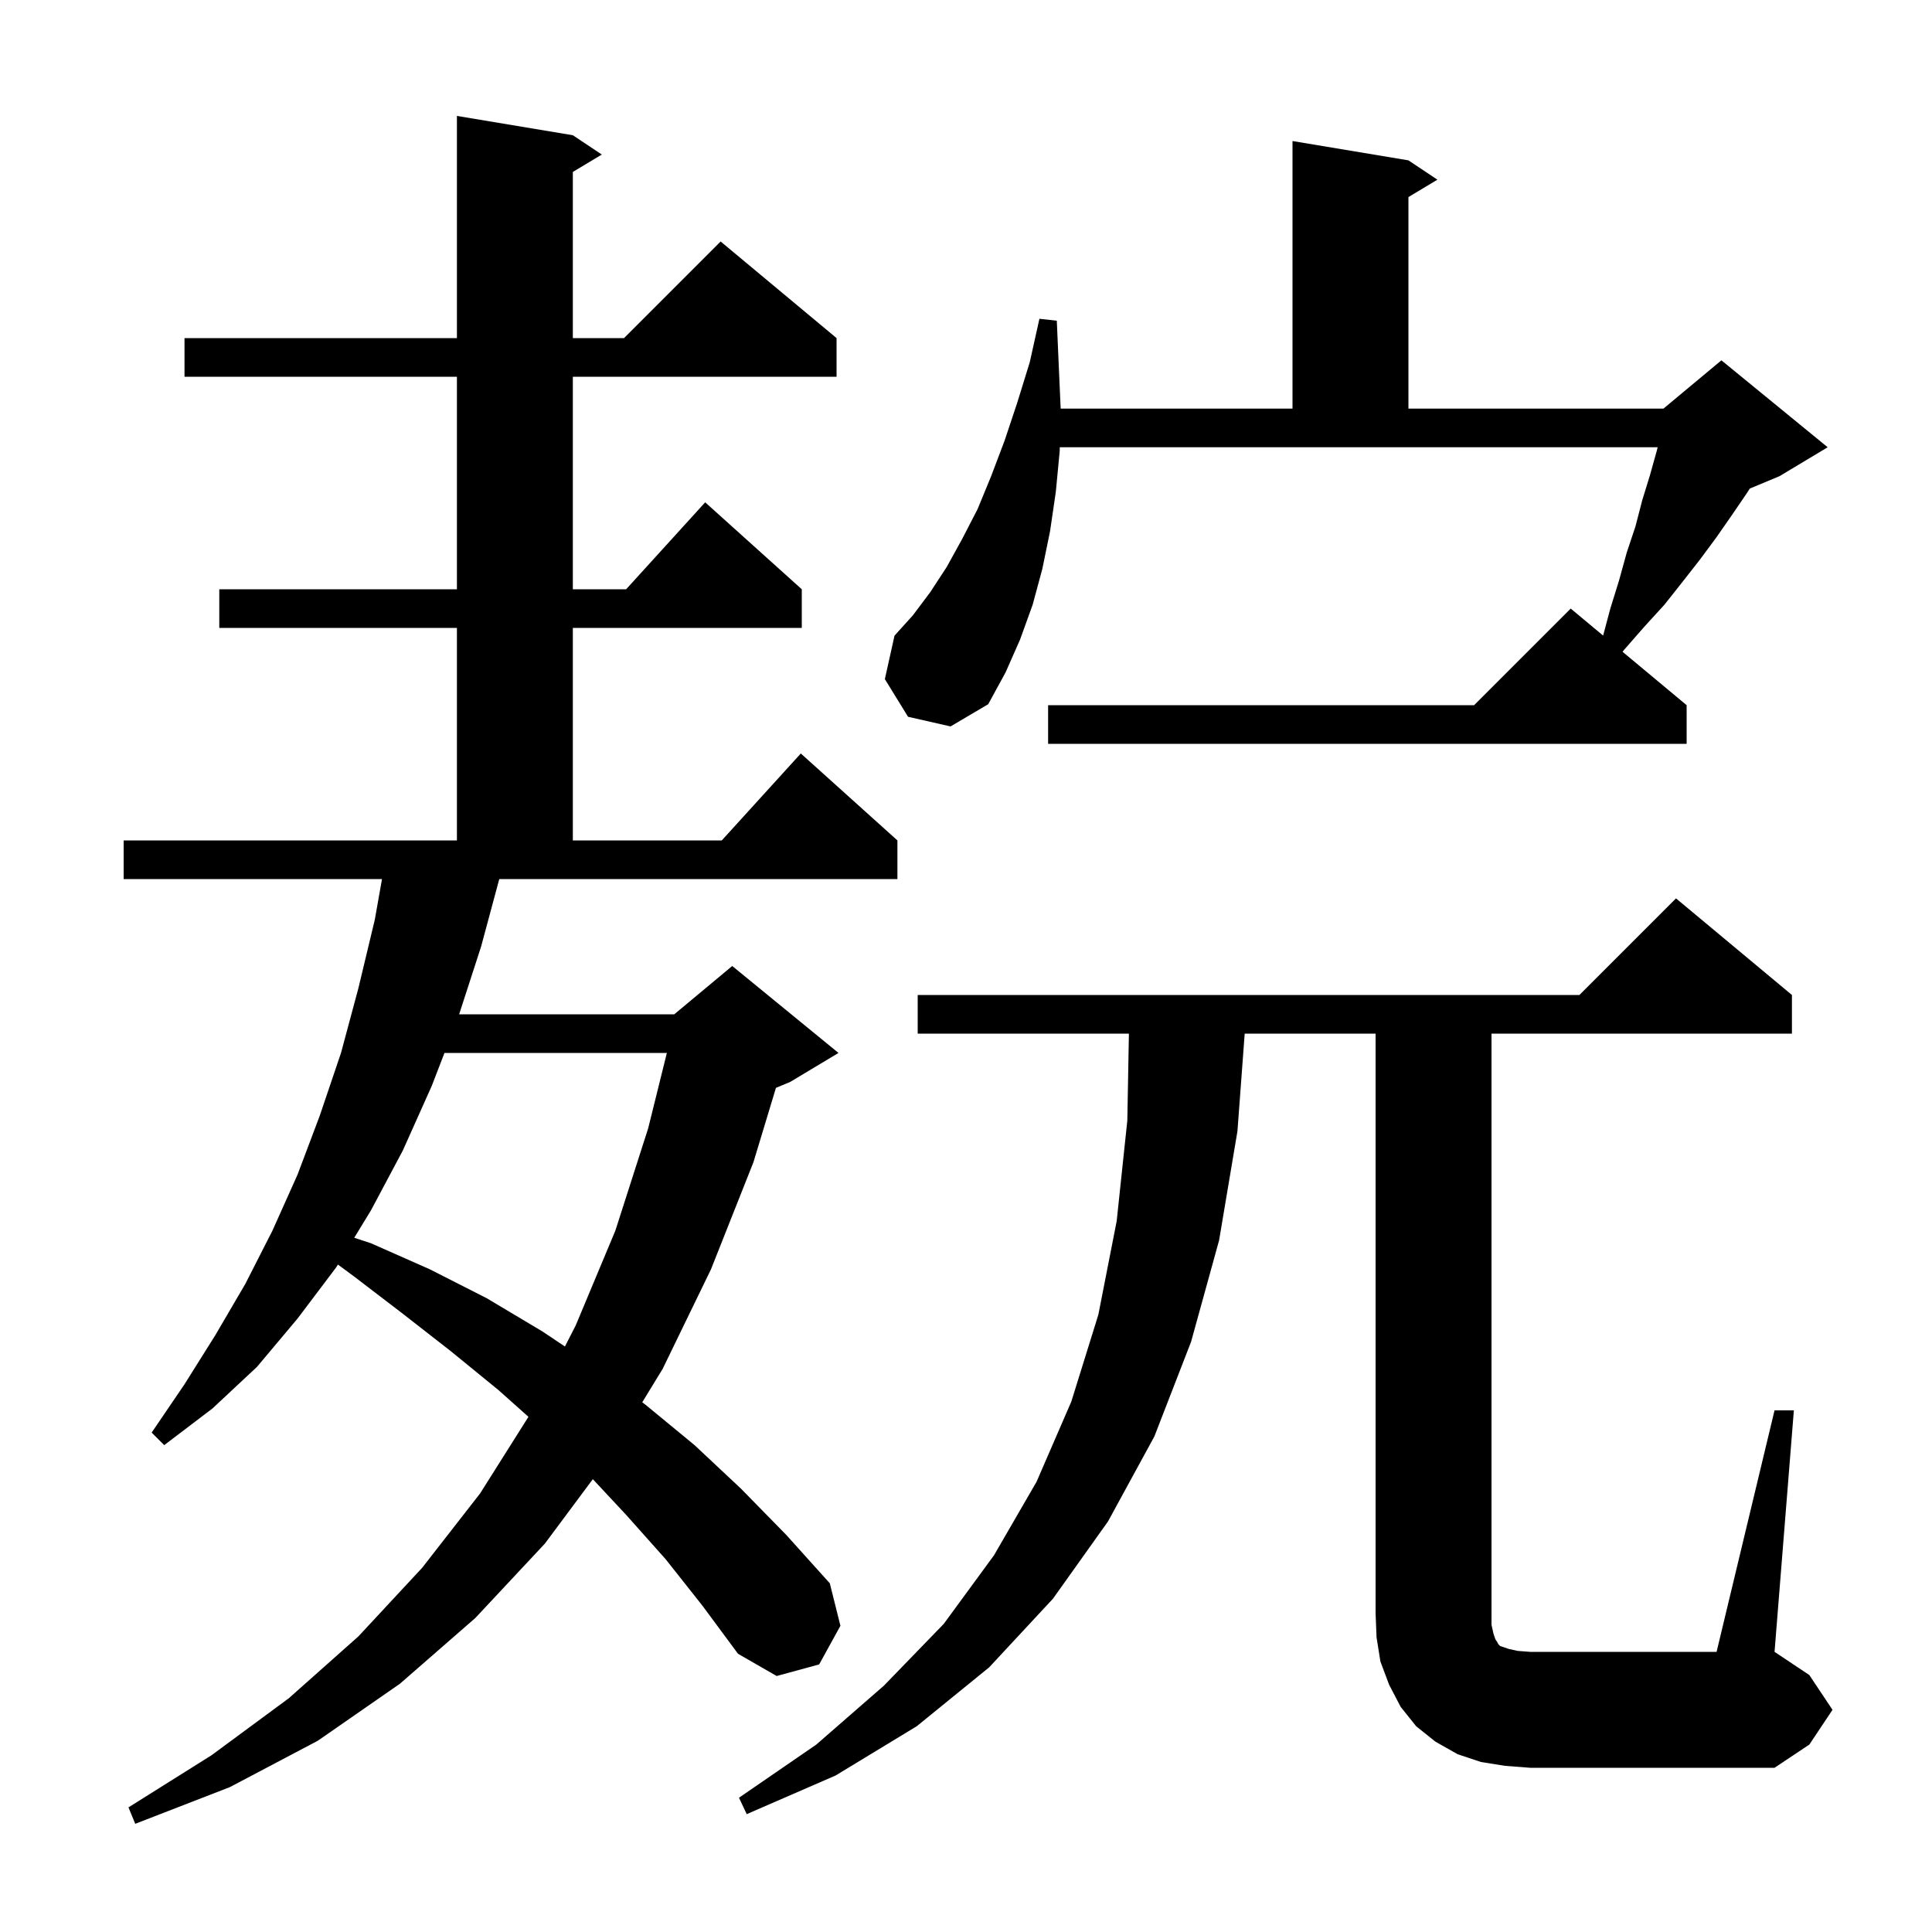 <svg xmlns="http://www.w3.org/2000/svg" xmlns:xlink="http://www.w3.org/1999/xlink" version="1.1" baseProfile="full" viewBox="0 0 200 200" width="200" height="200"><g fill="currentColor"><path d="M 49.8 98.0 L 47.53 105.0 L 69.8 105.0 L 75.8 100.0 L 86.8 109.0 L 81.8 112.0 L 80.325 112.615 L 78.0 120.3 L 73.6 131.4 L 68.6 141.7 L 66.486 145.163 L 66.8 145.4 L 71.9 149.6 L 76.7 154.1 L 81.4 158.9 L 85.9 163.9 L 87.0 168.3 L 84.8 172.3 L 80.4 173.5 L 76.4 171.2 L 72.7 166.2 L 68.9 161.4 L 64.8 156.8 L 61.369 153.123 L 56.4 159.8 L 49.2 167.5 L 41.4 174.3 L 32.9 180.2 L 23.8 185.0 L 14.0 188.8 L 13.3 187.1 L 21.9 181.7 L 29.9 175.8 L 37.1 169.4 L 43.7 162.3 L 49.7 154.6 L 54.705 146.668 L 51.6 143.9 L 46.7 139.9 L 41.7 136.0 L 36.6 132.1 L 34.979 130.907 L 34.8 131.2 L 30.8 136.5 L 26.6 141.5 L 22.0 145.8 L 17.0 149.6 L 15.7 148.3 L 19.1 143.3 L 22.3 138.2 L 25.4 132.9 L 28.2 127.4 L 30.8 121.6 L 33.1 115.5 L 35.3 109.0 L 37.1 102.3 L 38.8 95.2 L 39.545 91.0 L 12.8 91.0 L 12.8 87.0 L 47.3 87.0 L 47.3 65.0 L 22.7 65.0 L 22.7 61.0 L 47.3 61.0 L 47.3 39.0 L 19.1 39.0 L 19.1 35.0 L 47.3 35.0 L 47.3 12.0 L 59.3 14.0 L 62.3 16.0 L 59.3 17.8 L 59.3 35.0 L 64.6 35.0 L 74.6 25.0 L 86.6 35.0 L 86.6 39.0 L 59.3 39.0 L 59.3 61.0 L 64.818 61.0 L 73.0 52.0 L 83.0 61.0 L 83.0 65.0 L 59.3 65.0 L 59.3 87.0 L 74.718 87.0 L 82.9 78.0 L 92.9 87.0 L 92.9 91.0 L 51.685 91.0 Z M 183.7 146.0 L 185.7 146.0 L 183.7 171.0 L 187.3 173.4 L 189.7 177.0 L 187.3 180.6 L 183.7 183.0 L 158.4 183.0 L 155.8 182.8 L 153.3 182.4 L 150.9 181.6 L 148.6 180.3 L 146.6 178.7 L 145.0 176.7 L 143.8 174.4 L 142.9 172.0 L 142.5 169.5 L 142.4 167.0 L 142.4 107.0 L 128.851 107.0 L 128.1 117.1 L 126.2 128.4 L 123.3 138.9 L 119.5 148.7 L 114.7 157.5 L 109.0 165.5 L 102.4 172.6 L 94.9 178.7 L 86.5 183.8 L 77.3 187.8 L 76.5 186.1 L 84.5 180.6 L 91.5 174.5 L 97.7 168.1 L 102.9 161.0 L 107.3 153.4 L 110.9 145.1 L 113.7 136.1 L 115.6 126.4 L 116.7 116.0 L 116.864 107.0 L 95.0 107.0 L 95.0 103.0 L 163.5 103.0 L 173.5 93.0 L 185.5 103.0 L 185.5 107.0 L 154.4 107.0 L 154.4 168.2 L 154.6 169.1 L 154.8 169.7 L 155.0 170.0 L 155.1 170.2 L 155.3 170.4 L 156.2 170.7 L 157.1 170.9 L 158.4 171.0 L 177.7 171.0 Z M 46.011 109.0 L 44.7 112.4 L 41.7 119.1 L 38.4 125.3 L 36.671 128.133 L 38.4 128.7 L 44.5 131.4 L 50.4 134.4 L 56.1 137.8 L 58.482 139.388 L 59.6 137.2 L 63.7 127.4 L 67.1 116.8 L 69.033 109.0 Z M 94.0 74.2 L 91.6 70.3 L 92.6 65.8 L 94.5 63.7 L 96.3 61.3 L 98.0 58.7 L 99.6 55.8 L 101.2 52.7 L 102.6 49.3 L 104.0 45.6 L 105.3 41.7 L 106.6 37.5 L 107.6 33.0 L 109.4 33.2 L 109.6 37.8 L 109.8 42.3 L 133.8 42.3 L 133.8 14.6 L 145.8 16.6 L 148.8 18.6 L 145.8 20.4 L 145.8 42.3 L 172.2 42.3 L 178.2 37.3 L 189.2 46.3 L 184.2 49.3 L 181.143 50.574 L 180.8 51.1 L 179.3 53.3 L 177.7 55.6 L 176.0 57.9 L 174.2 60.2 L 172.3 62.6 L 170.2 64.9 L 168.1 67.3 L 167.968 67.473 L 174.6 73.0 L 174.6 77.0 L 108.5 77.0 L 108.5 73.0 L 152.6 73.0 L 162.6 63.0 L 165.955 65.795 L 166.7 63.0 L 167.6 60.1 L 168.4 57.2 L 169.3 54.5 L 170.0 51.8 L 170.8 49.2 L 171.5 46.7 L 171.6 46.3 L 109.709 46.3 L 109.7 46.7 L 109.3 50.9 L 108.7 55.0 L 107.9 58.9 L 106.9 62.6 L 105.6 66.2 L 104.1 69.6 L 102.3 72.9 L 98.4 75.2 Z "/></g></svg>